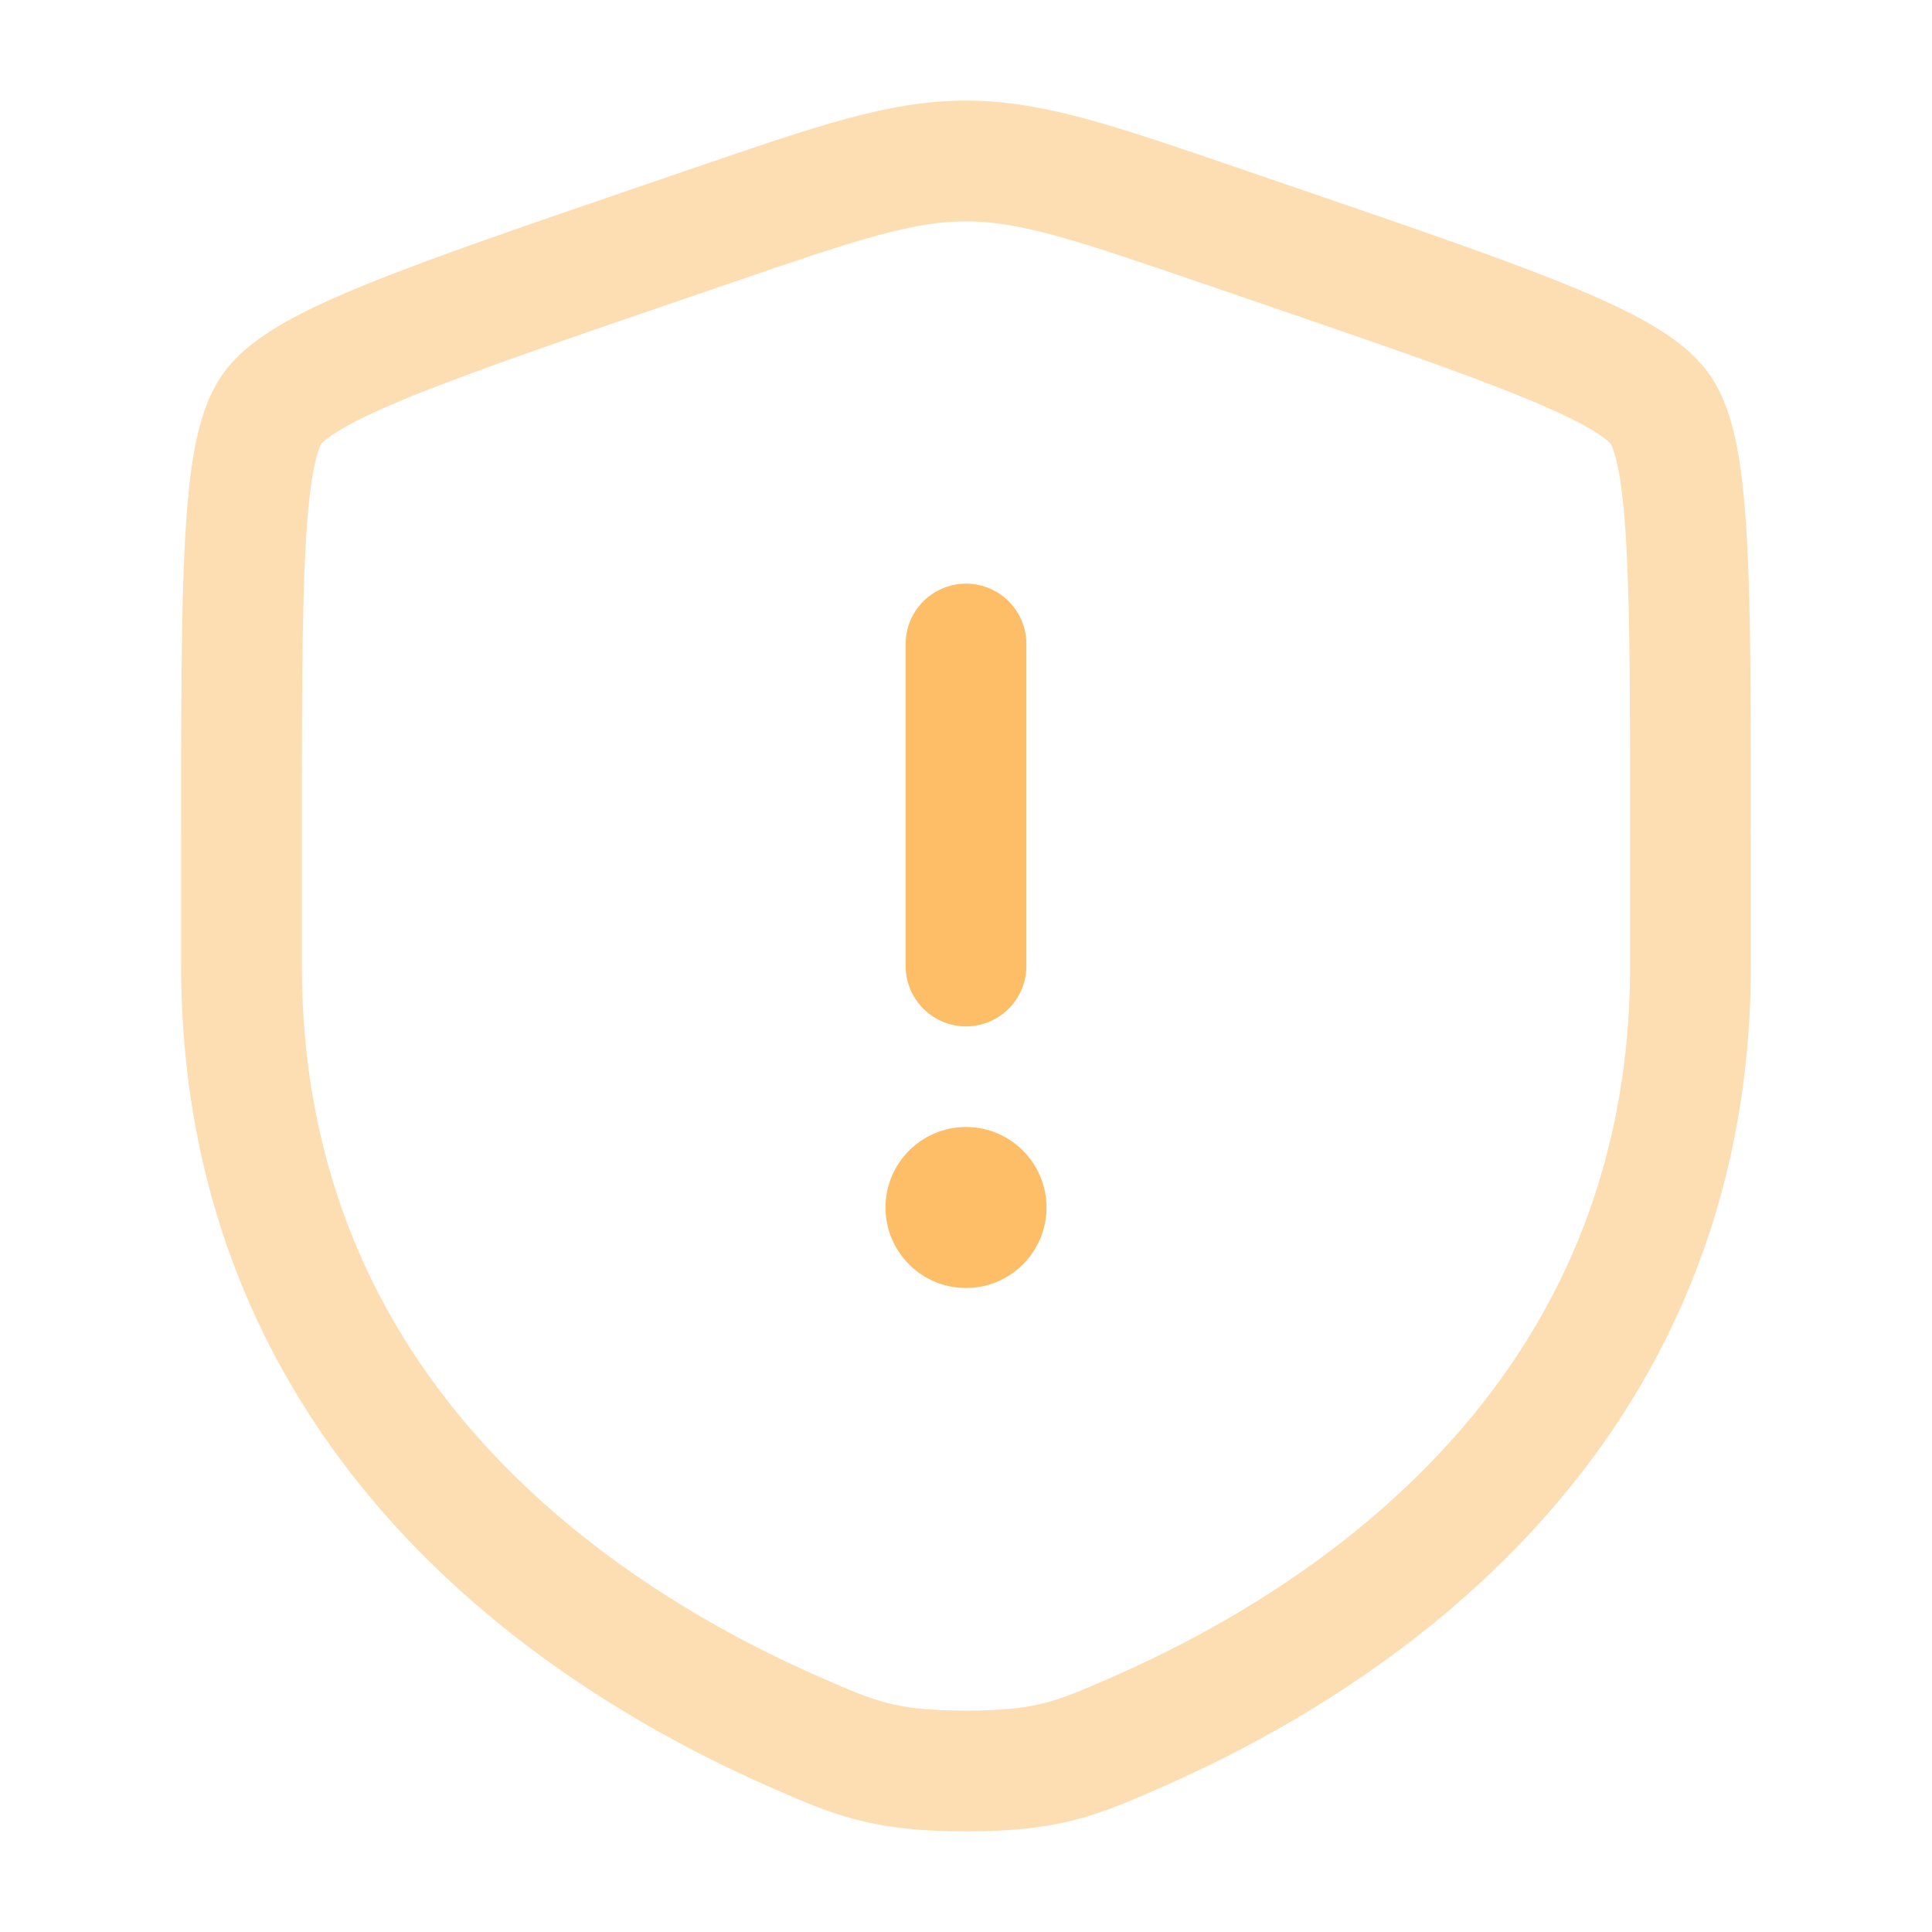 <svg width="80" height="80" viewBox="0 0 80 80" fill="none" xmlns="http://www.w3.org/2000/svg">
<path opacity="0.5" d="M10 34.722C10 24.064 10 18.734 11.258 16.941C12.517 15.148 17.528 13.433 27.55 10.003L29.459 9.349C34.683 7.561 37.295 6.667 40 6.667C42.705 6.667 45.317 7.561 50.541 9.349L52.45 10.003C62.472 13.433 67.483 15.148 68.742 16.941C70 18.734 70 24.064 70 34.722C70 36.332 70 38.078 70 39.971C70 58.765 55.87 67.885 47.005 71.757C44.6 72.808 43.398 73.333 40 73.333C36.602 73.333 35.4 72.808 32.995 71.757C24.13 67.885 10 58.765 10 39.971C10 38.078 10 36.332 10 34.722Z" stroke="#FDBE67" stroke-width="5"/>
<path d="M40 26.667V40" stroke="#FDBE67" stroke-width="5" stroke-linecap="round"/>
<circle cx="40" cy="50" r="3.333" fill="#FDBE67"/>
</svg>
